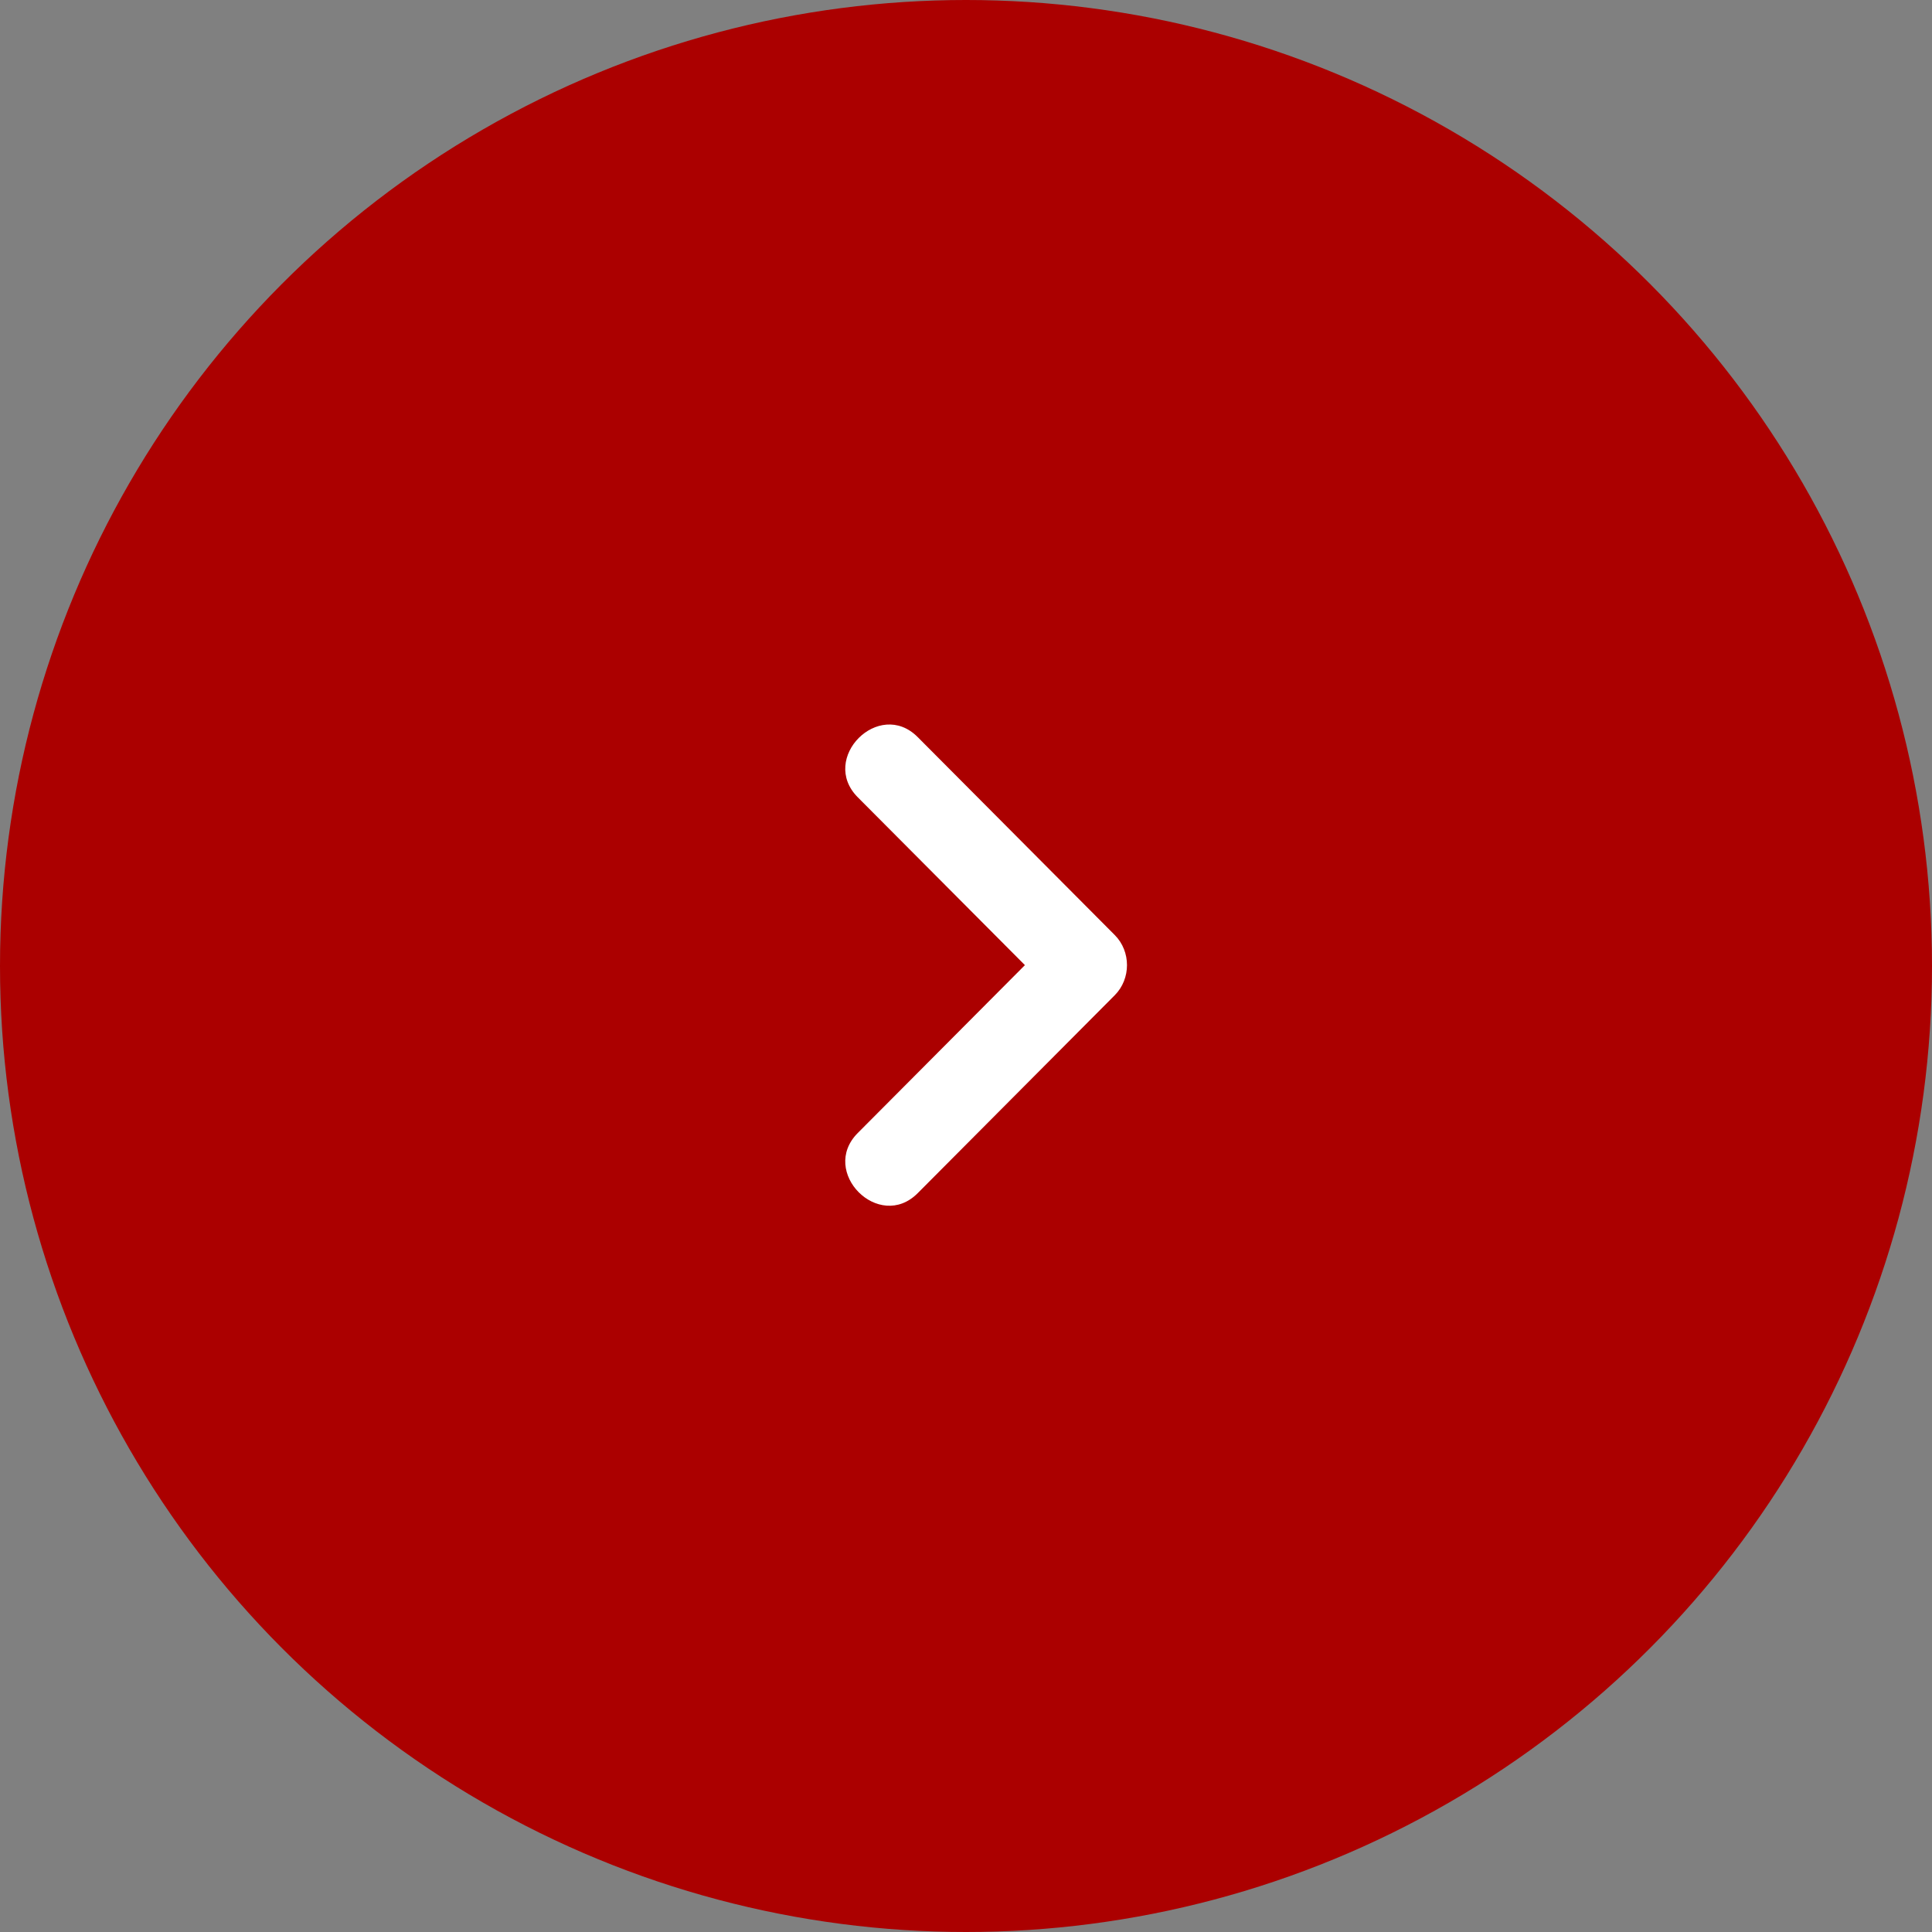 <svg width="48" height="48" viewBox="0 0 48 48" fill="none" xmlns="http://www.w3.org/2000/svg">
<rect x="0" y="0" width="48" height="48" fill="#808080" stroke="none"/>
<circle cx="24" cy="24" r="24" fill="#AB0000"/>
<path d="M22.799 18.312L27.696 23.231C28.101 23.638 28.101 24.318 27.696 24.726L22.799 29.645C21.838 30.609 20.35 29.115 21.31 28.15L26.208 23.231L26.208 24.726L21.31 19.807C20.35 18.842 21.838 17.347 22.799 18.312V18.312Z" fill="white"/>
</svg>
